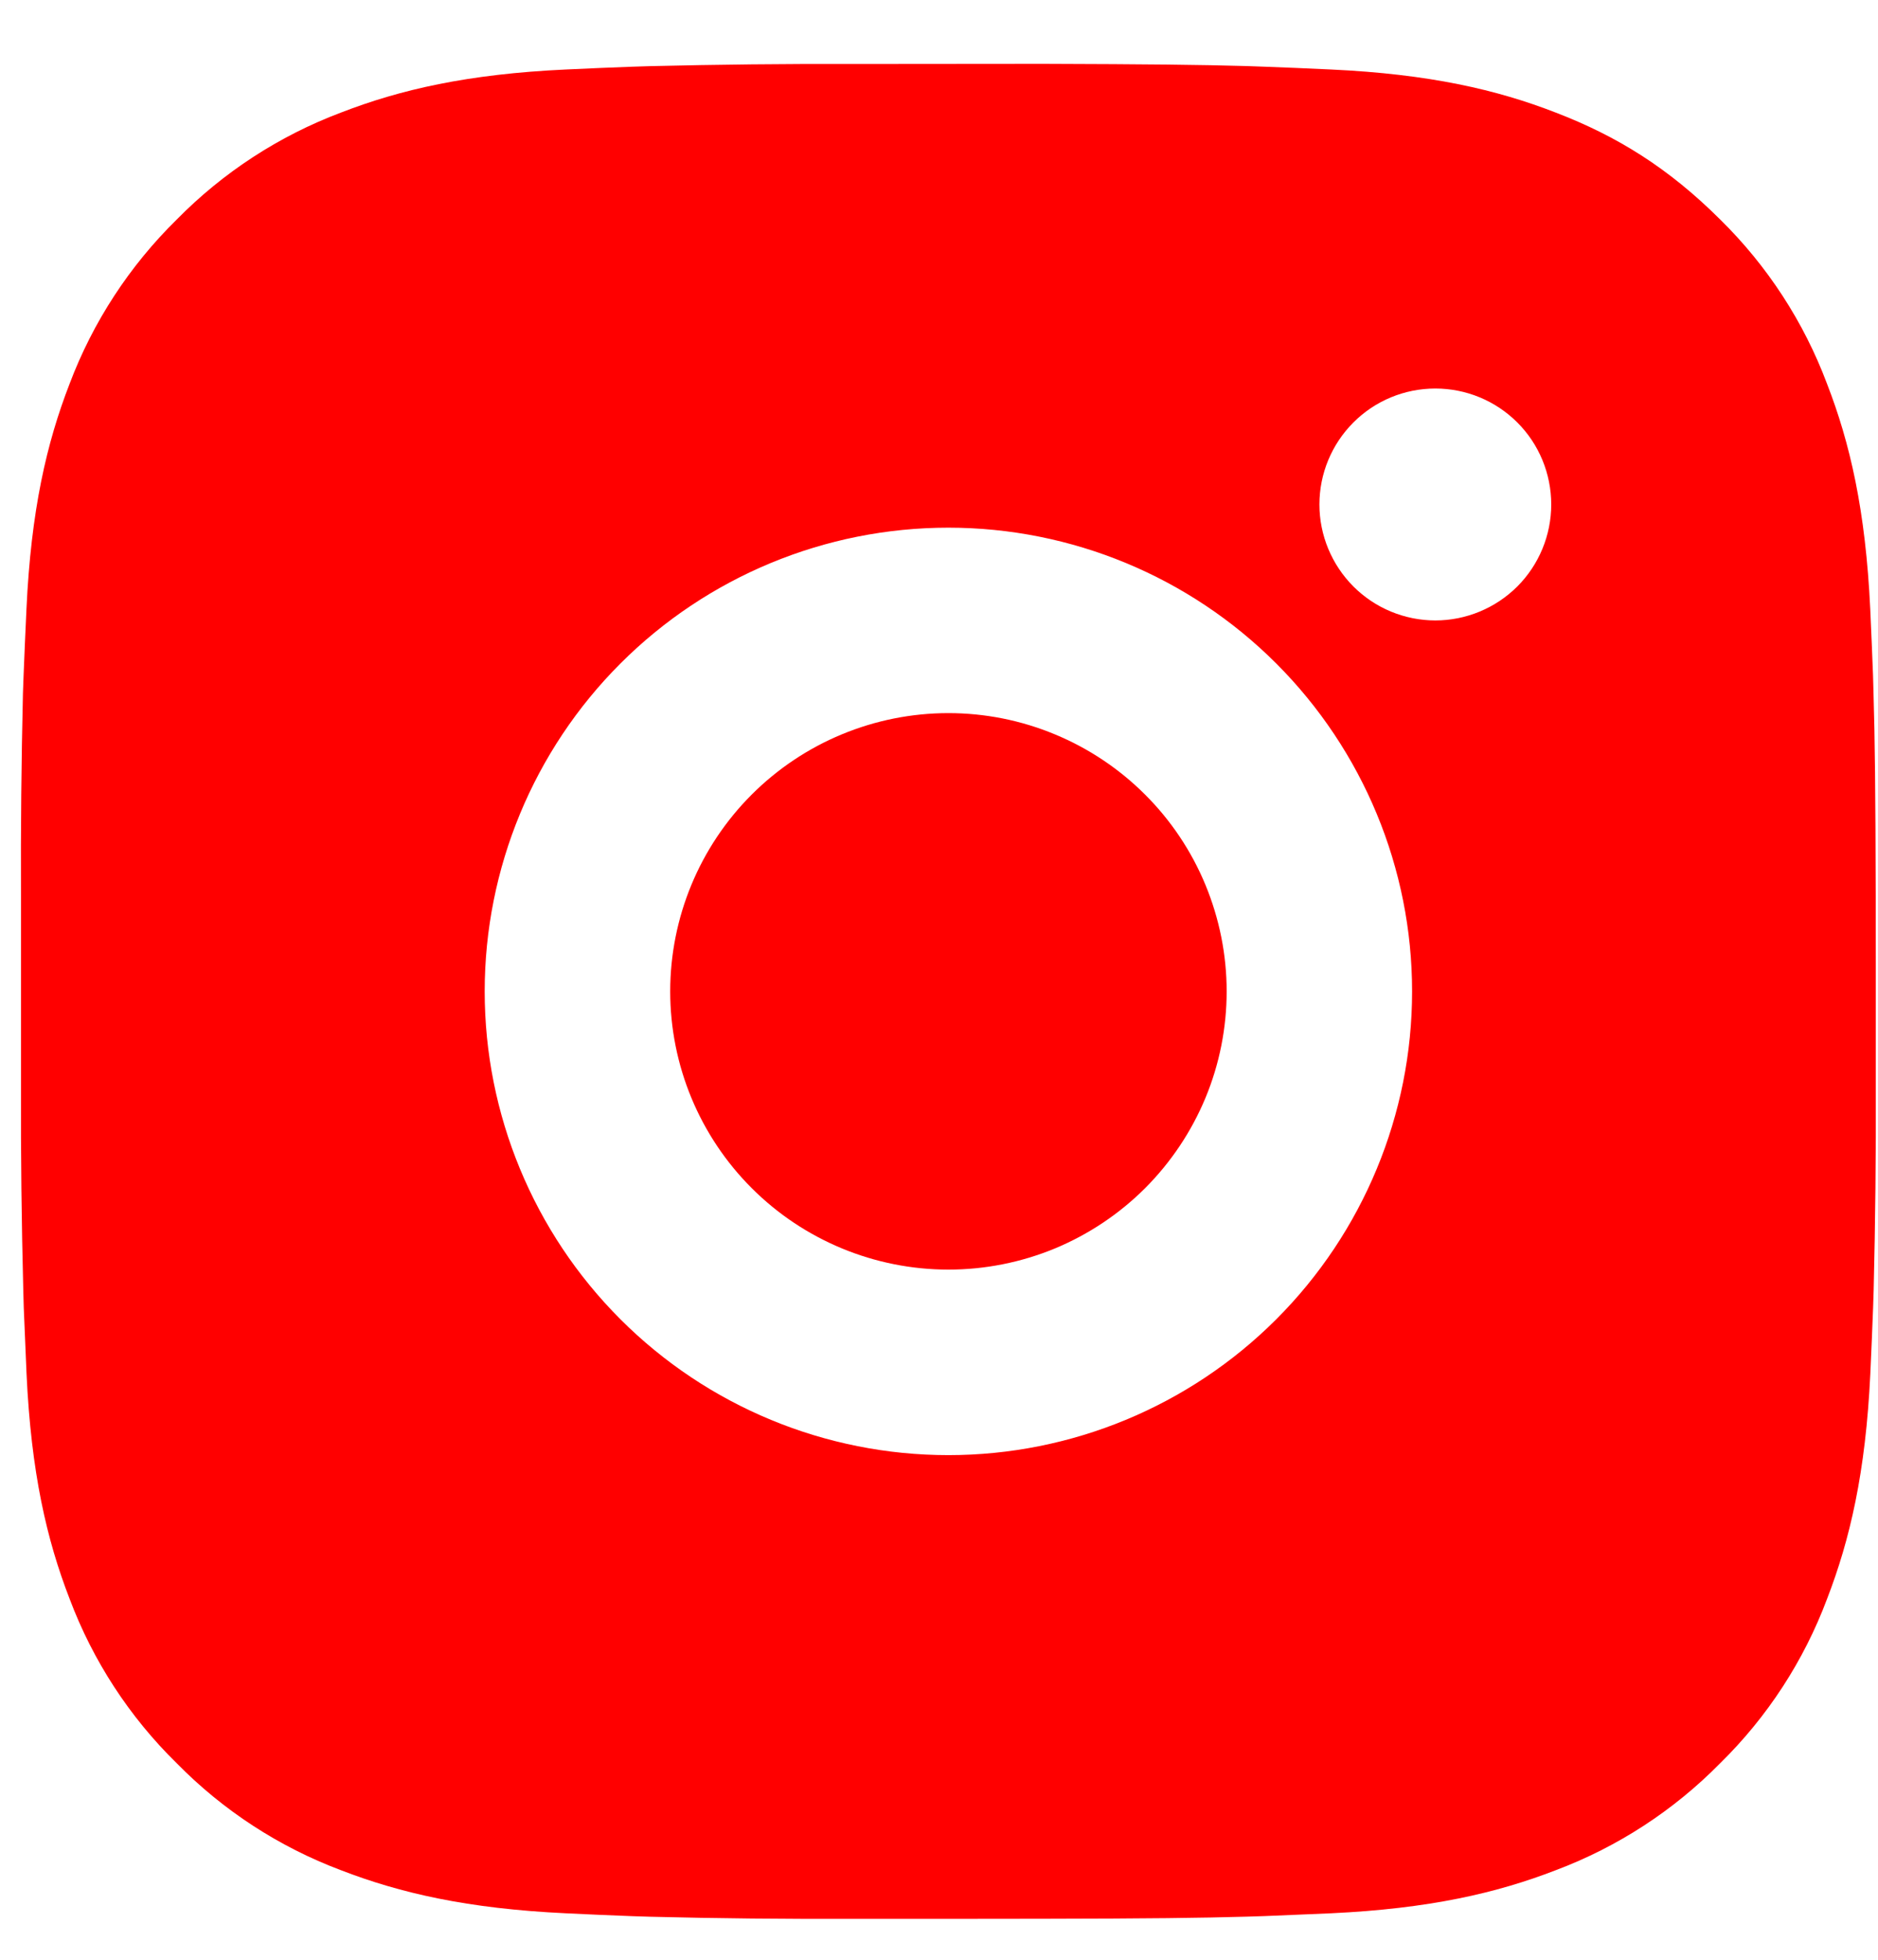 <svg width="23" height="24" viewBox="0 0 23 24" fill="none" xmlns="http://www.w3.org/2000/svg">
<path d="M12.782 0.782C14.06 0.786 14.709 0.793 15.268 0.809L15.489 0.817C15.743 0.826 15.994 0.837 16.298 0.851C17.506 0.907 18.331 1.098 19.054 1.379C19.804 1.667 20.435 2.058 21.067 2.688C21.645 3.256 22.092 3.943 22.376 4.701C22.657 5.425 22.848 6.249 22.905 7.459C22.918 7.761 22.93 8.012 22.939 8.268L22.945 8.488C22.962 9.047 22.969 9.695 22.972 10.973L22.973 11.821V13.309C22.976 14.137 22.967 14.966 22.947 15.794L22.94 16.014C22.931 16.27 22.919 16.521 22.906 16.823C22.849 18.032 22.656 18.856 22.376 19.581C22.092 20.339 21.645 21.026 21.067 21.593C20.499 22.171 19.812 22.618 19.054 22.903C18.331 23.183 17.506 23.374 16.298 23.431L15.489 23.465L15.268 23.472C14.709 23.488 14.06 23.496 12.782 23.498L11.935 23.499H10.448C9.619 23.502 8.79 23.494 7.962 23.473L7.742 23.466C7.472 23.456 7.202 23.444 6.933 23.431C5.724 23.374 4.9 23.183 4.175 22.903C3.417 22.618 2.731 22.171 2.164 21.593C1.585 21.026 1.138 20.339 0.853 19.581C0.572 18.857 0.381 18.032 0.325 16.823L0.291 16.014L0.285 15.794C0.264 14.966 0.254 14.137 0.257 13.309V10.973C0.253 10.145 0.262 9.316 0.281 8.488L0.289 8.268C0.299 8.012 0.31 7.761 0.324 7.459C0.38 6.249 0.571 5.426 0.852 4.701C1.138 3.943 1.586 3.256 2.165 2.688C2.732 2.111 3.418 1.664 4.175 1.379C4.9 1.098 5.723 0.907 6.933 0.851C7.235 0.837 7.487 0.826 7.742 0.817L7.962 0.81C8.79 0.79 9.619 0.781 10.447 0.784L12.782 0.782ZM11.615 6.462C10.108 6.462 8.664 7.06 7.599 8.125C6.534 9.19 5.936 10.635 5.936 12.141C5.936 13.647 6.534 15.092 7.599 16.157C8.664 17.222 10.108 17.82 11.615 17.82C13.121 17.82 14.565 17.222 15.63 16.157C16.695 15.092 17.294 13.647 17.294 12.141C17.294 10.635 16.695 9.19 15.63 8.125C14.565 7.06 13.121 6.462 11.615 6.462ZM11.615 8.733C12.062 8.733 12.505 8.821 12.919 8.993C13.332 9.164 13.708 9.415 14.024 9.731C14.341 10.047 14.592 10.423 14.763 10.836C14.934 11.25 15.023 11.693 15.023 12.14C15.023 12.588 14.935 13.031 14.764 13.444C14.592 13.858 14.341 14.233 14.025 14.55C13.709 14.866 13.333 15.117 12.92 15.289C12.506 15.46 12.063 15.548 11.616 15.548C10.712 15.548 9.845 15.189 9.206 14.55C8.567 13.911 8.208 13.045 8.208 12.141C8.208 11.237 8.567 10.37 9.206 9.731C9.845 9.092 10.712 8.733 11.616 8.733M17.579 4.758C17.202 4.758 16.841 4.907 16.575 5.174C16.309 5.44 16.159 5.801 16.159 6.178C16.159 6.554 16.309 6.915 16.575 7.182C16.841 7.448 17.202 7.598 17.579 7.598C17.955 7.598 18.316 7.448 18.583 7.182C18.849 6.915 18.998 6.554 18.998 6.178C18.998 5.801 18.849 5.44 18.583 5.174C18.316 4.907 17.955 4.758 17.579 4.758Z" fill="#FF0000"/>
</svg>
